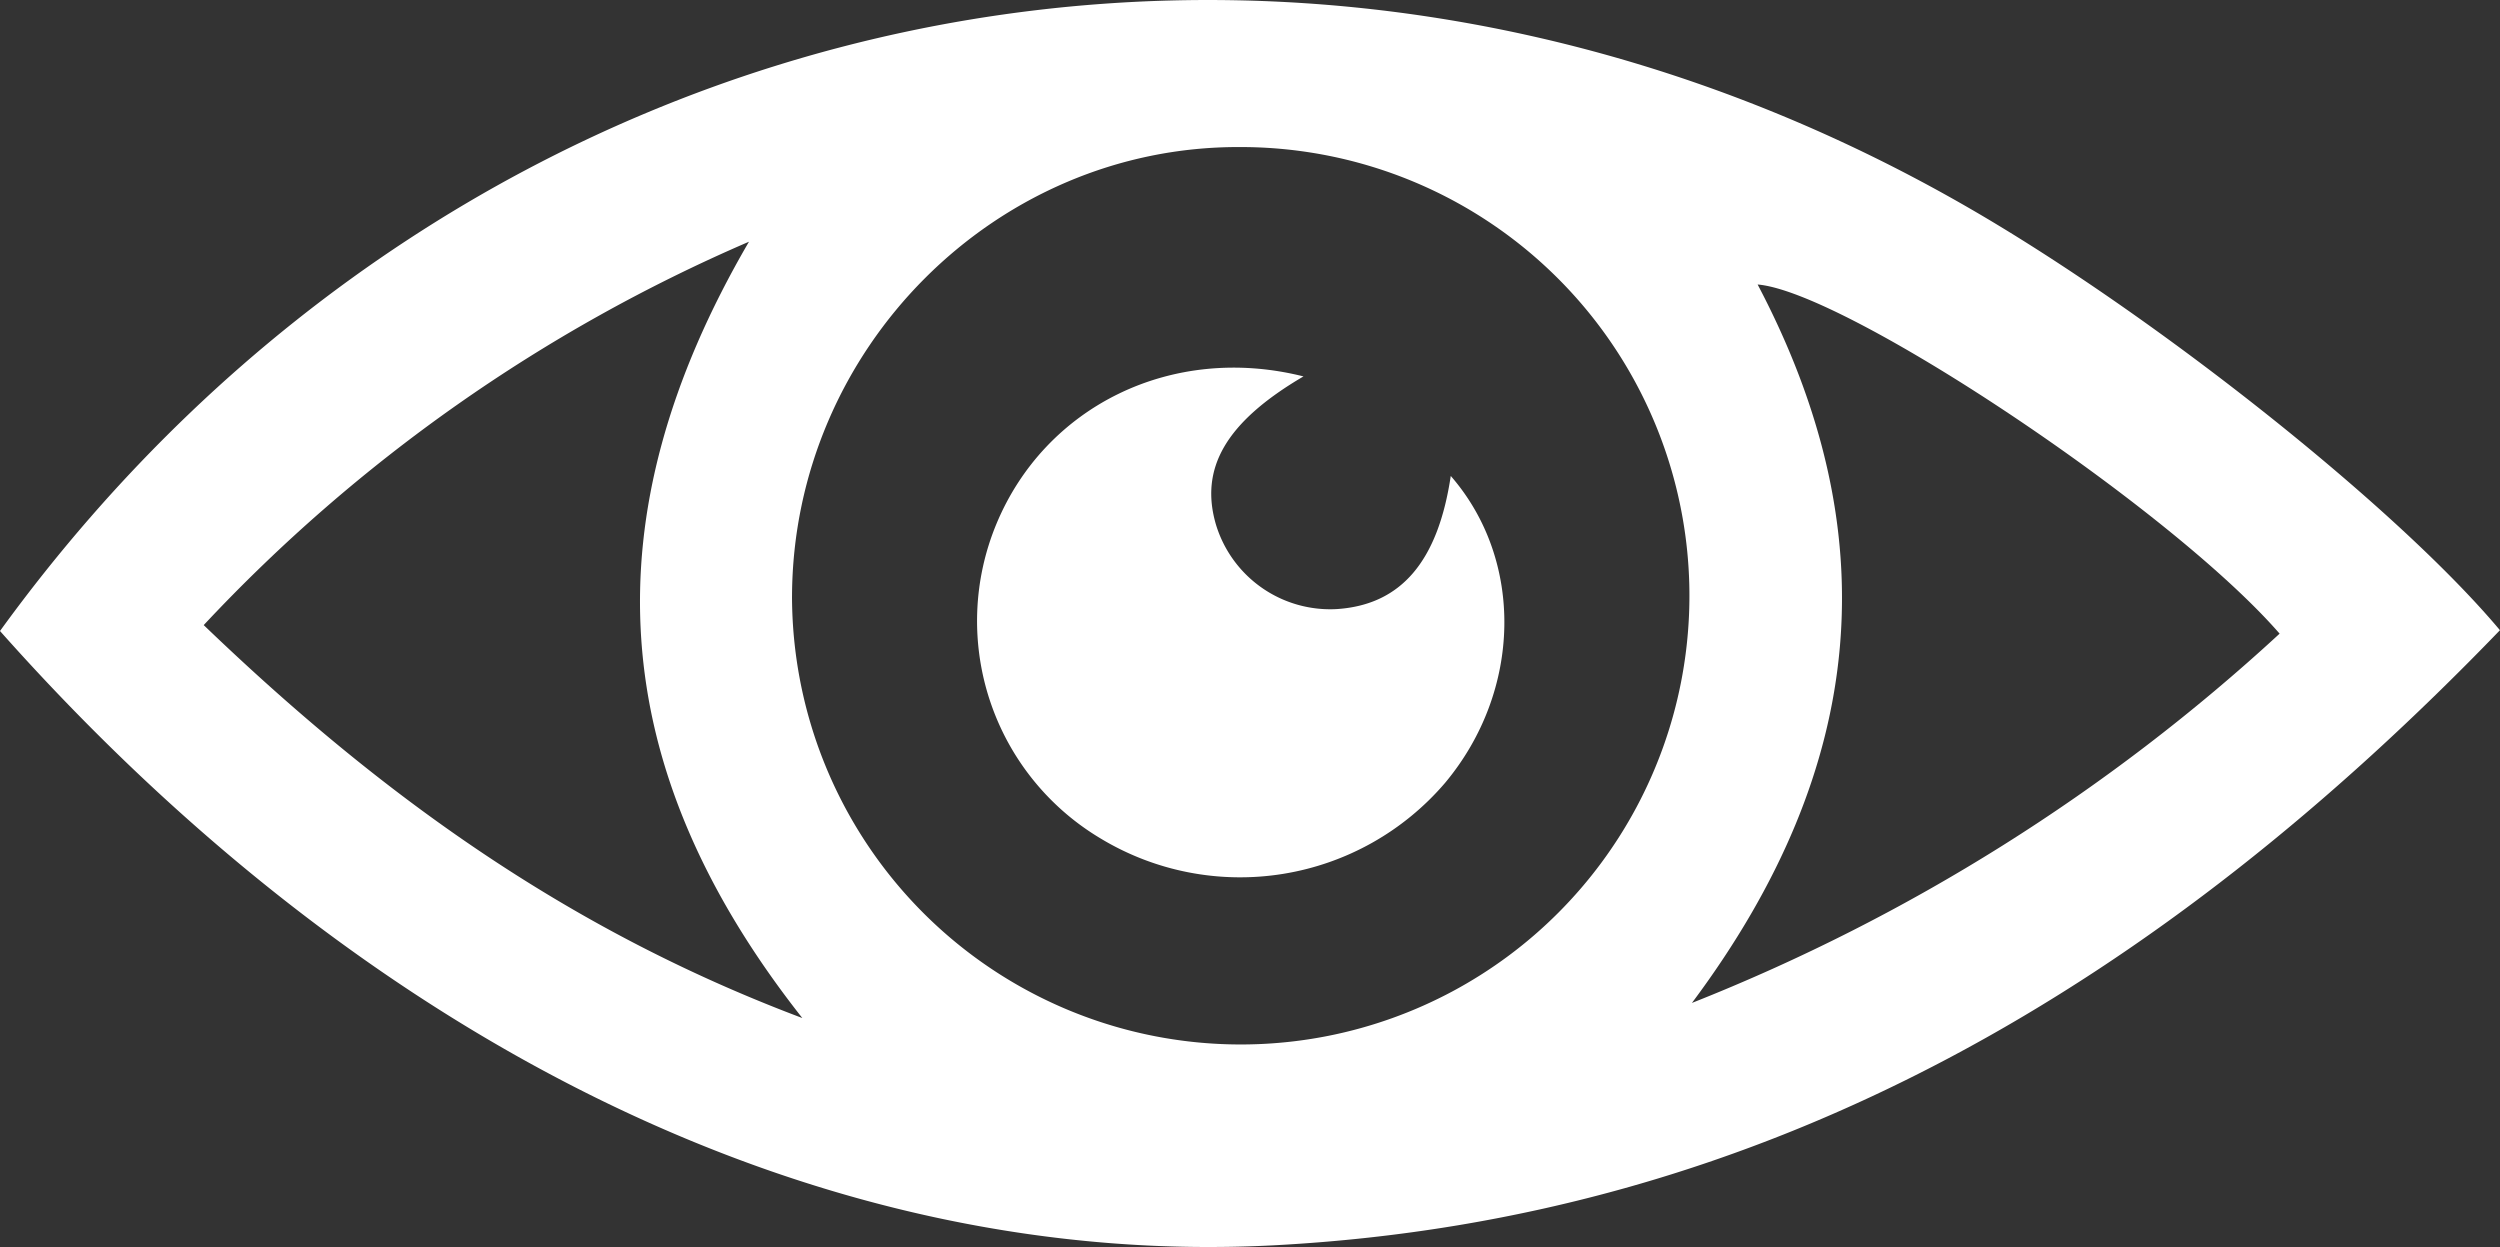 <svg id="Group_1941" data-name="Group 1941" xmlns="http://www.w3.org/2000/svg" width="187.812" height="93.684" viewBox="0 0 187.812 93.684">
  <rect x="0" y="0" width="187.812" height="93.684" fill="#333333" stroke="none"/>
  <path id="Path_5570" data-name="Path 5570" d="M831.451,274.371C866.308,226.3,928.3,213.077,979.4,242.611c13.876,8.019,32.091,22.435,39.859,31.7-25.251,26.181-54.6,44.18-91.93,46.2C893.531,322.344,859.35,305.765,831.451,274.371Zm59.5-2.656a33.709,33.709,0,1,0,33.625-33.7C906.23,237.951,891.043,253.173,890.952,271.715Zm-3.236-26.588a122.354,122.354,0,0,0-40.96,28.8c13.088,12.573,27.131,22.814,44.97,29.52C876.9,284.645,875.628,265.861,887.717,245.127Zm114.99,29.442c-8.2-9.435-32.612-25.682-39.213-26.229,9.74,18.492,8.378,36.157-4.934,53.972A142.5,142.5,0,0,0,1002.707,274.569Z" transform="translate(-831.451 -226.967)" fill="#fff"/>
  <path id="Path_5571" data-name="Path 5571" d="M976.945,273.148c-5.858,3.436-7.82,6.919-6.569,11.155a8.969,8.969,0,0,0,9.1,6.322c4.8-.33,7.571-3.571,8.533-10,5.526,6.346,5.346,16.147-.424,23.055a20.263,20.263,0,0,1-25.878,4.182,19.021,19.021,0,0,1-7.83-23.634C957.545,275.4,967.05,270.66,976.945,273.148Z" transform="translate(-879.021 -244.87)" fill="#fff"/>
</svg>
